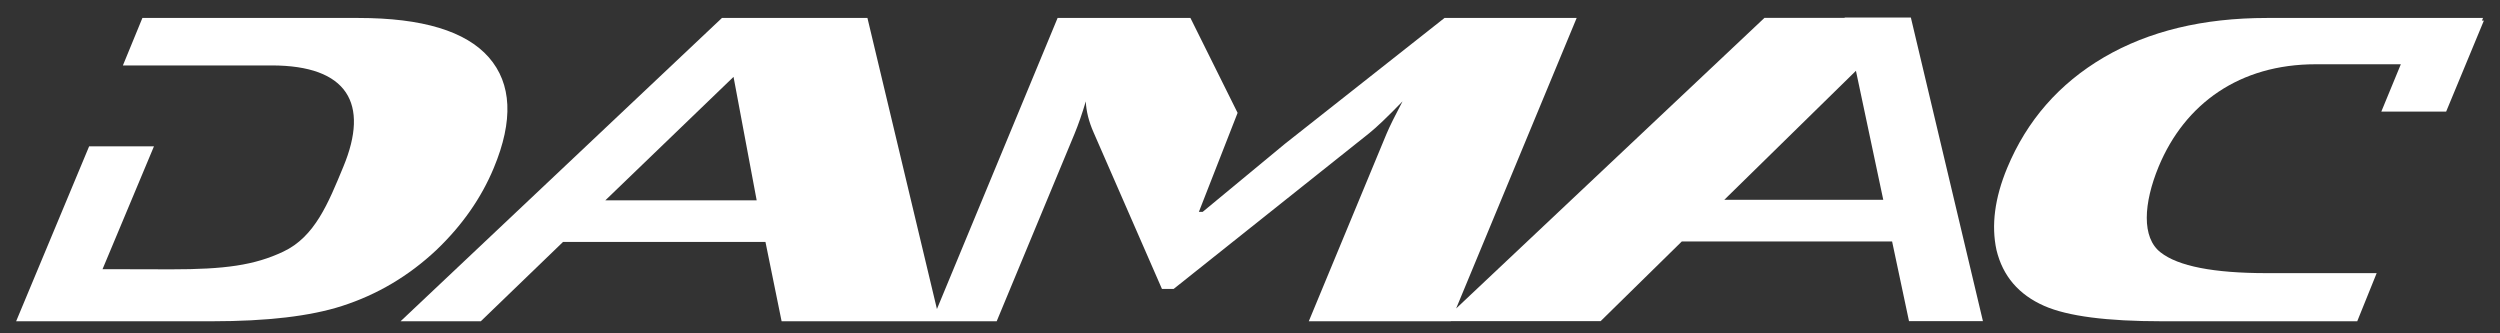 <svg xmlns="http://www.w3.org/2000/svg" width="75" height="10" viewBox="0 0 75 10" fill="none"><rect x="0" y="0" width="75" height="10" fill="#333333" stroke="none"/><g clip-path="url(#clip0_4209_13757)"><path d="M14.814 5.037C15.406 3.615 15.354 2.51 14.664 1.72C13.973 0.934 12.671 0.539 10.754 0.539H4.272L3.687 1.963H8.149C10.428 1.963 11.087 3.107 10.301 5C9.848 6.095 9.447 7.102 8.499 7.549C7.632 7.96 6.736 8.08 5.142 8.08L3.076 8.075L4.619 4.39H2.674L0.484 9.638H6.359C8.007 9.638 9.308 9.487 10.264 9.178C11.316 8.839 12.258 8.283 13.089 7.503C13.864 6.764 14.439 5.94 14.814 5.037Z" fill="white"></path><path d="M51.729 5.994L55.678 2.124L56.498 5.994H51.729ZM18.161 6.009L22.006 2.306L22.7 6.009H18.161ZM55.339 0.527L55.341 0.536H52.934L43.684 9.254L47.3 0.539H43.335L38.545 4.317L36.079 6.357H35.966L37.128 3.386L35.713 0.539H31.728L28.108 9.271L26.023 0.539H21.658L12.018 9.637H14.425L16.89 7.259H22.964L23.448 9.637H29.901L32.236 4.014C32.353 3.731 32.465 3.406 32.574 3.041C32.586 3.337 32.665 3.65 32.809 3.976L34.859 8.669H35.208L41.079 3.994C41.298 3.819 41.63 3.502 42.076 3.041C41.85 3.469 41.691 3.79 41.596 4.014L39.264 9.637H43.526V9.634H48.019L50.454 7.244H56.763L57.27 9.634H59.488L57.326 0.527H55.339Z" fill="white"></path><path d="M74.49 0.539H68.006C66.091 0.539 64.462 0.934 63.117 1.72C61.772 2.51 60.807 3.615 60.216 5.037C59.841 5.94 59.734 6.764 59.895 7.503C60.084 8.283 60.561 8.84 61.329 9.178C62.032 9.487 63.21 9.638 64.856 9.638H70.717L71.3 8.194H68C66.406 8.194 65.347 7.985 64.821 7.574C64.242 7.13 64.307 6.097 64.759 5C65.545 3.107 67.191 1.928 69.469 1.928H72.025L71.439 3.349H73.384L74.516 0.619H74.459L74.49 0.539Z" fill="white"></path></g><defs><clipPath id="clip0_4209_13757"><rect width="75" height="10" fill="white"></rect></clipPath></defs></svg>
